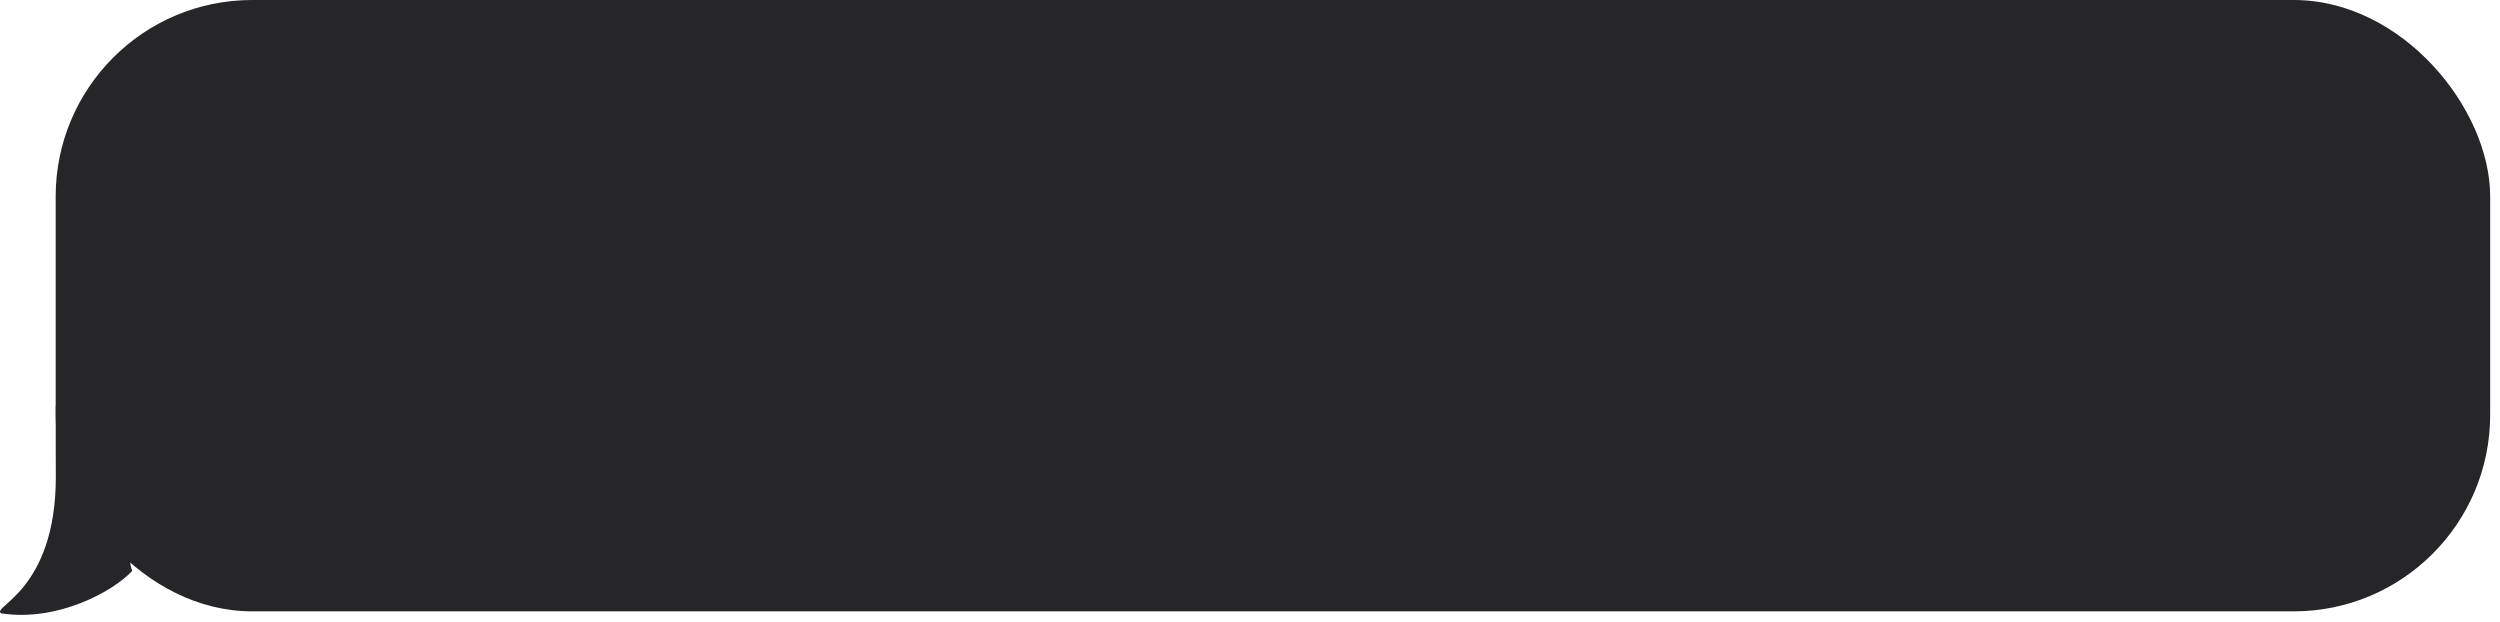 <?xml version="1.0" encoding="UTF-8"?> <svg xmlns="http://www.w3.org/2000/svg" width="229" height="57" viewBox="0 0 229 57" fill="none"><path d="M0.113 56.185C5.313 56.985 10.447 54.121 12.113 52.288C10.395 48.191 21.001 38.242 14.001 38.242C12.383 38.242 11 34.001 5.113 37.185C5.092 38.471 5.113 42.926 5.113 43.684C5.113 54.184 -0.887 55.581 0.113 56.185Z" fill="#262628"></path><rect x="5.1" width="223" height="56" rx="18" fill="#262628"></rect></svg> 